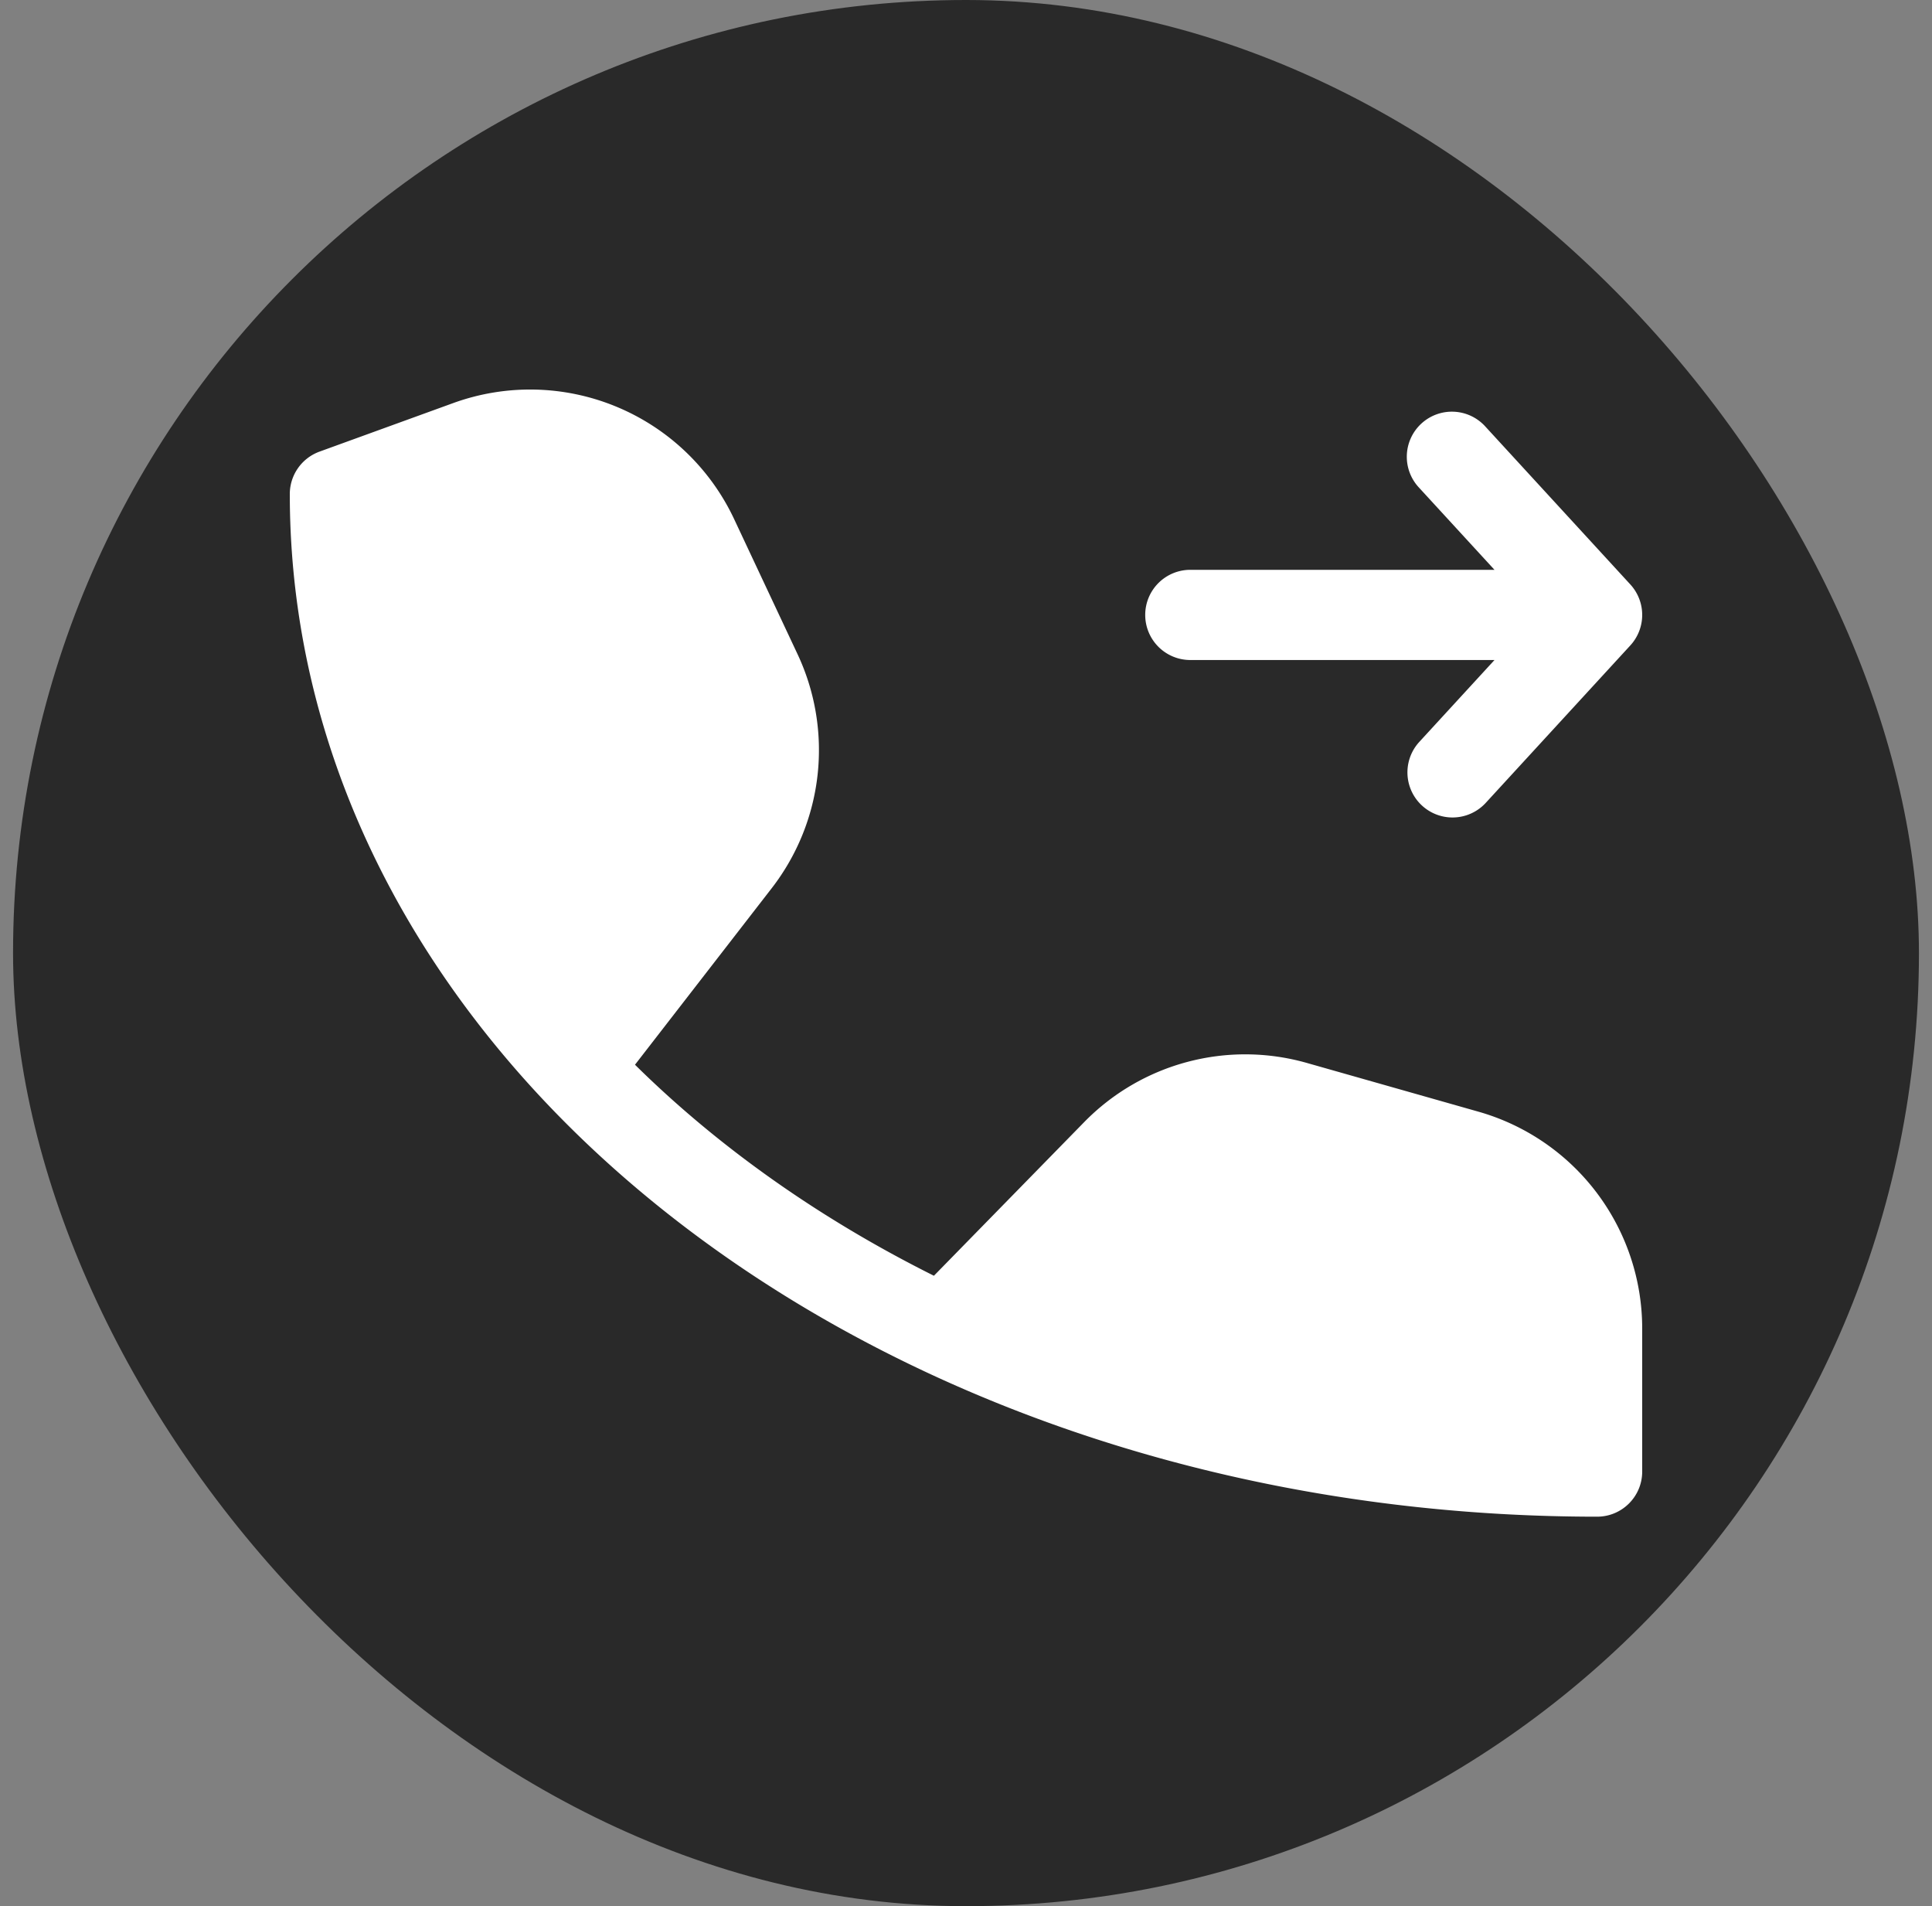 <svg xmlns="http://www.w3.org/2000/svg" width="74" height="73" fill="none" viewBox="0 0 74 73"><rect x="0" y="0" width="74" height="73" fill="#808080" stroke="none"/><rect width="73" height="73" x=".5" fill="#292929" rx="36.5"/><path fill="#fff" d="m24.322 40.775 5.237-6.76a8.64 8.64 0 0 0 .99-8.96l-2.429-5.173a8.633 8.633 0 0 0-10.76-4.446l-5.123 1.86a1.73 1.73 0 0 0-1.137 1.623c0 7.827 2.928 15.085 7.907 21.152 4.18 5.093 9.81 9.35 16.395 12.444 7.54 3.541 16.36 5.569 25.771 5.569.954 0 1.727-.773 1.727-1.727V50.88a8.635 8.635 0 0 0-6.275-8.307l-6.57-1.866a8.63 8.63 0 0 0-8.529 2.267l-5.755 5.883c-4.395-2.195-8.263-4.936-11.45-8.082M56.895 16.338a1.727 1.727 0 1 0-2.544 2.336l2.892 3.149h-11.61a1.727 1.727 0 1 0 0 3.453h11.61l-2.892 3.149a1.727 1.727 0 0 0 2.544 2.336l5.55-6.043a1.727 1.727 0 0 0 0-2.336z"/></svg>